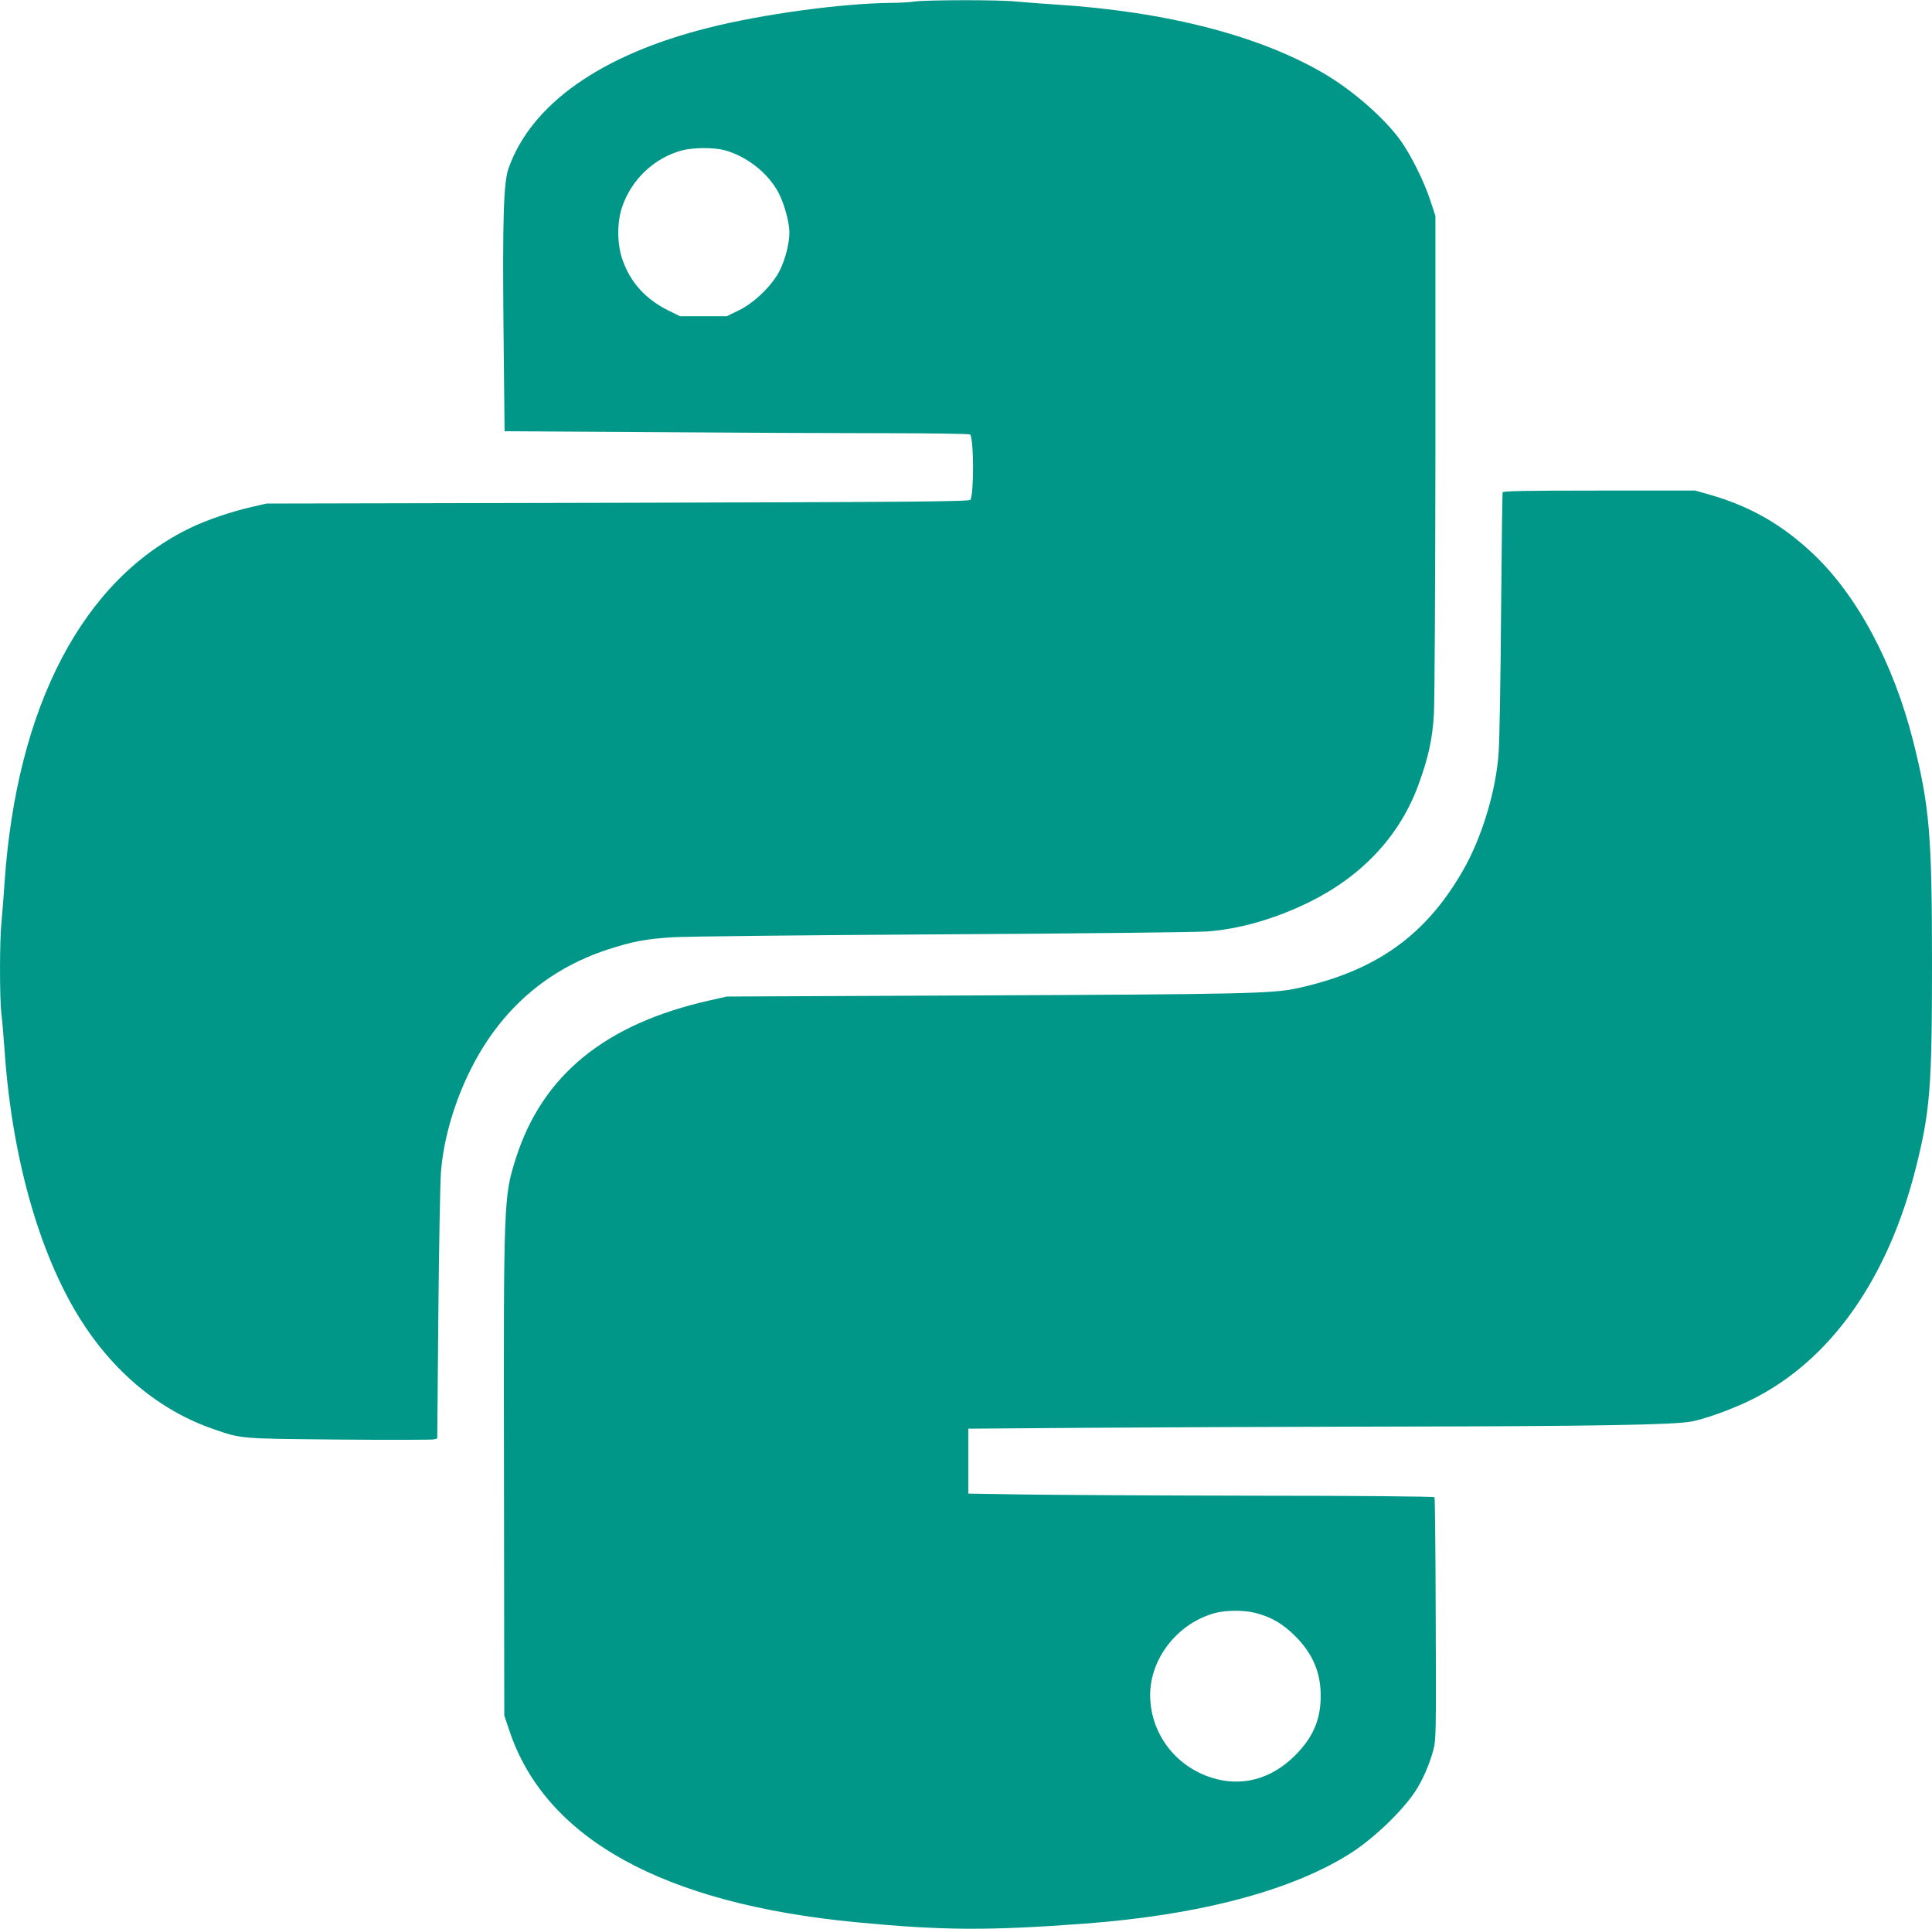 <?xml version="1.0" standalone="no"?>
<!DOCTYPE svg PUBLIC "-//W3C//DTD SVG 20010904//EN"
 "http://www.w3.org/TR/2001/REC-SVG-20010904/DTD/svg10.dtd">
<svg version="1.0" xmlns="http://www.w3.org/2000/svg"
 width="1280pt" height="1278pt" viewBox="0 0 1280 1278"
 preserveAspectRatio="xMidYMid meet">
<g transform="translate(0,1278) scale(0.1,-0.1)"
fill="#009688" stroke="none">
<path d="M6060 12770 c-30 -5 -102 -9 -160 -9 -327 -4 -852 -75 -1210 -166
-708 -178 -1171 -505 -1321 -931 -33 -93 -40 -337 -33 -1080 l7 -661 990 -6
c545 -4 1236 -7 1536 -7 300 0 551 -4 557 -8 26 -16 28 -393 3 -433 -7 -12
-386 -15 -2336 -20 l-2328 -5 -95 -22 c-136 -31 -298 -86 -404 -137 -716 -342
-1156 -1181 -1236 -2355 -6 -91 -15 -206 -20 -257 -13 -118 -13 -504 -1 -608
6 -44 15 -152 21 -240 48 -702 225 -1338 496 -1775 221 -357 533 -616 889
-738 187 -65 174 -63 833 -69 331 -3 613 -2 626 1 l23 6 7 812 c4 447 12 874
17 948 17 226 91 477 205 700 197 385 500 648 899 779 166 54 255 71 435 82
85 5 886 14 1780 19 894 5 1684 14 1756 19 215 15 456 85 679 195 349 172 597
438 720 770 68 185 95 306 105 476 5 85 9 862 10 1727 l0 1572 -34 104 c-41
124 -126 296 -194 392 -101 143 -306 325 -492 437 -429 258 -1055 421 -1795
468 -93 6 -213 15 -265 20 -108 12 -587 11 -670 0z m-1260 -985 c146 -39 290
-152 358 -282 38 -72 72 -197 72 -262 0 -72 -26 -175 -62 -249 -48 -99 -168
-217 -273 -268 l-80 -39 -155 0 -155 0 -75 37 c-152 75 -254 187 -306 338 -35
98 -37 241 -5 340 59 186 214 335 401 384 72 19 211 20 280 1z"/>
<path d="M9955 9518 c-2 -7 -6 -364 -10 -793 -3 -429 -10 -847 -16 -928 -16
-253 -111 -566 -237 -785 -246 -428 -572 -662 -1087 -777 -167 -38 -336 -42
-2222 -50 l-1568 -7 -110 -25 c-695 -155 -1113 -496 -1288 -1049 -80 -254 -81
-271 -78 -2104 l2 -1585 34 -101 c239 -716 1021 -1147 2300 -1269 576 -55 873
-56 1510 -9 766 57 1382 221 1770 471 150 97 333 273 420 403 50 76 94 177
121 275 18 66 19 112 16 869 -1 439 -5 802 -8 807 -3 5 -518 10 -1177 10 -645
1 -1338 5 -1542 8 l-370 6 0 215 0 215 790 6 c435 3 1335 7 2000 8 1337 2
1887 11 2005 34 96 19 278 86 400 147 519 260 899 798 1084 1537 93 370 106
535 106 1338 0 867 -16 1053 -126 1490 -130 512 -371 963 -665 1239 -204 192
-416 313 -686 390 l-92 26 -636 0 c-500 0 -636 -3 -640 -12z m-1640 -7423
c107 -27 184 -72 266 -154 116 -116 169 -240 169 -396 0 -158 -51 -276 -170
-395 -158 -158 -357 -211 -556 -146 -242 78 -403 297 -404 546 0 245 184 478
431 544 71 19 190 20 264 1z"/>
</g>
</svg>
